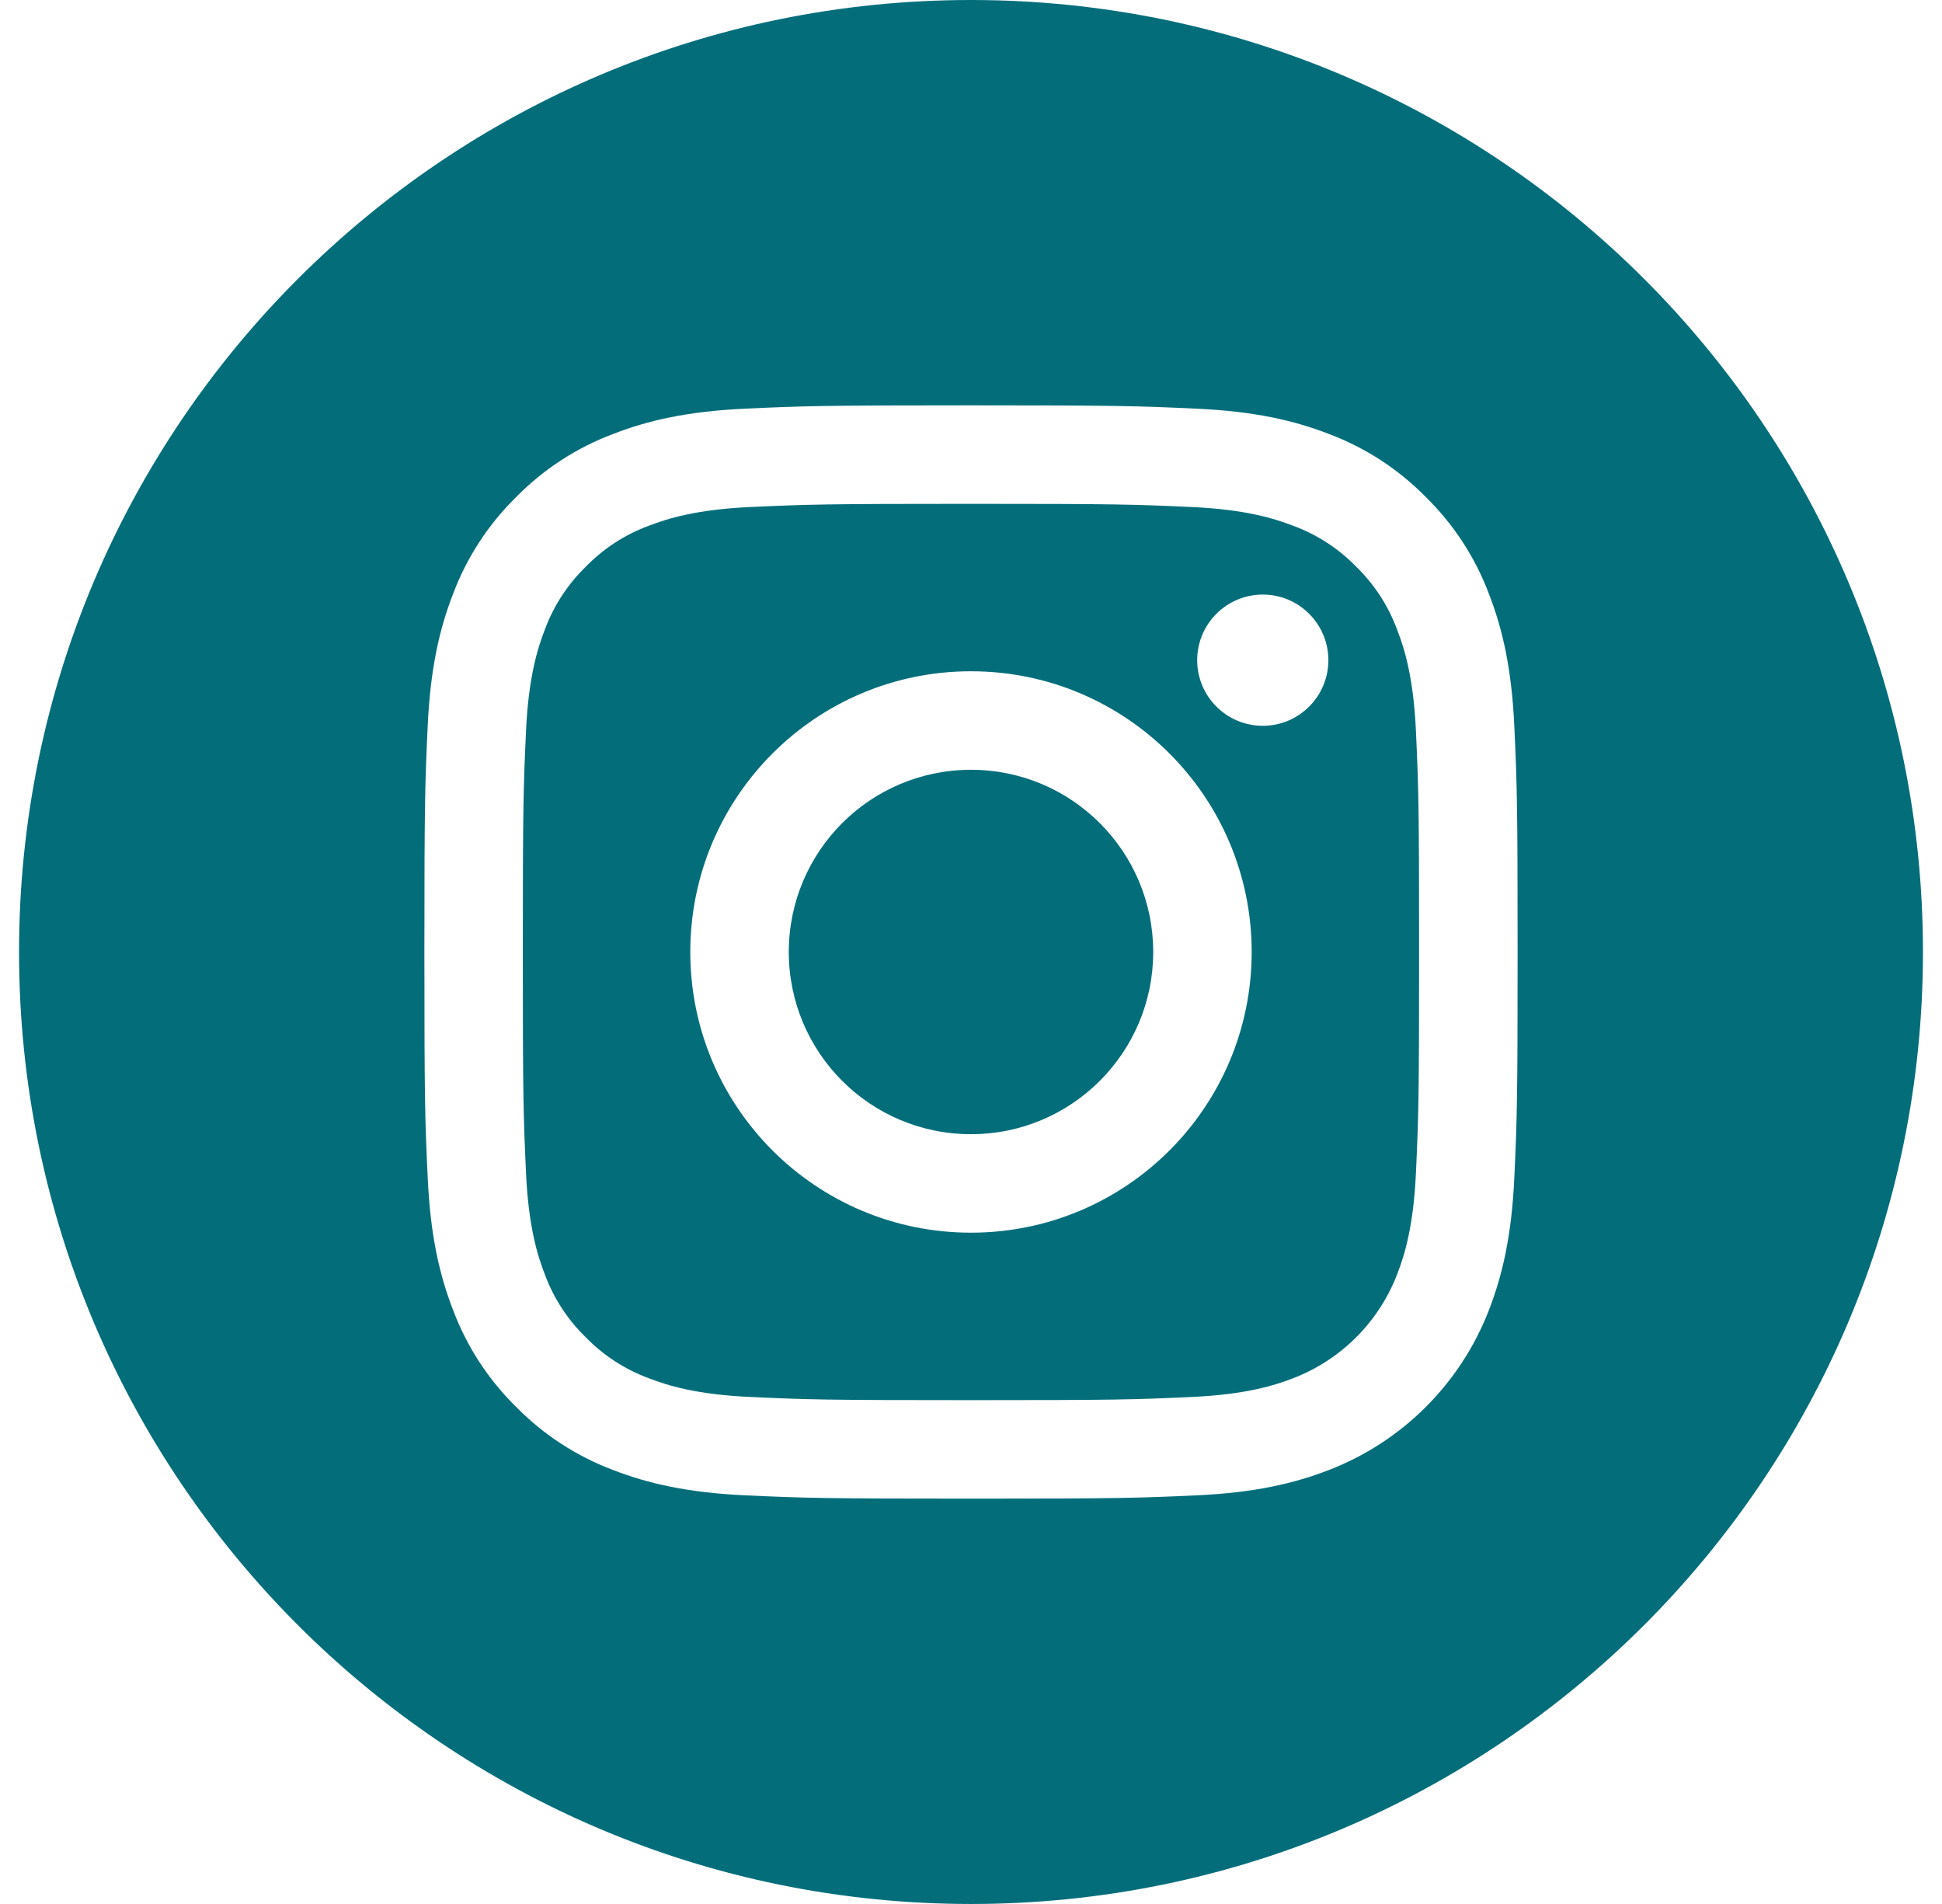 <svg width="51" height="50" viewBox="0 0 51 50" fill="none" xmlns="http://www.w3.org/2000/svg">
<g clip-path="url(#clip0_4417_10452)">
<path d="M30.285 25C30.285 27.643 28.143 29.785 25.5 29.785C22.857 29.785 20.715 27.643 20.715 25C20.715 22.357 22.857 20.215 25.5 20.215C28.143 20.215 30.285 22.357 30.285 25Z" fill="#036E7A"/>
<path d="M36.69 16.534C36.46 15.91 36.093 15.346 35.617 14.883C35.153 14.406 34.59 14.039 33.966 13.809C33.46 13.613 32.7 13.379 31.301 13.315C29.787 13.246 29.333 13.231 25.5 13.231C21.666 13.231 21.212 13.246 19.699 13.315C18.299 13.379 17.539 13.613 17.033 13.809C16.41 14.039 15.845 14.406 15.383 14.883C14.906 15.346 14.539 15.91 14.308 16.534C14.112 17.04 13.878 17.8 13.814 19.199C13.745 20.713 13.73 21.167 13.73 25C13.73 28.833 13.745 29.287 13.814 30.801C13.878 32.201 14.112 32.961 14.308 33.467C14.539 34.09 14.905 34.654 15.382 35.117C15.845 35.594 16.409 35.961 17.033 36.191C17.539 36.388 18.299 36.622 19.699 36.685C21.212 36.755 21.666 36.769 25.499 36.769C29.333 36.769 29.787 36.755 31.3 36.685C32.7 36.622 33.46 36.388 33.966 36.191C35.218 35.708 36.207 34.719 36.69 33.467C36.887 32.961 37.121 32.201 37.185 30.801C37.254 29.287 37.268 28.833 37.268 25C37.268 21.167 37.254 20.713 37.185 19.199C37.121 17.8 36.887 17.04 36.69 16.534ZM25.5 32.371C21.428 32.371 18.128 29.071 18.128 25C18.128 20.929 21.428 17.628 25.5 17.628C29.571 17.628 32.871 20.929 32.871 25C32.871 29.071 29.571 32.371 25.5 32.371ZM33.163 19.06C32.211 19.06 31.44 18.288 31.44 17.337C31.44 16.386 32.211 15.614 33.163 15.614C34.114 15.614 34.885 16.386 34.885 17.337C34.885 18.288 34.114 19.06 33.163 19.06Z" fill="#036E7A"/>
<path d="M25.5 0C11.695 0 0.5 11.195 0.5 25C0.5 38.805 11.695 50 25.5 50C39.305 50 50.5 38.805 50.5 25C50.5 11.195 39.305 0 25.5 0ZM39.769 30.919C39.699 32.447 39.456 33.49 39.102 34.403C38.356 36.332 36.832 37.856 34.903 38.602C33.99 38.956 32.947 39.199 31.419 39.269C29.888 39.339 29.399 39.355 25.5 39.355C21.601 39.355 21.113 39.339 19.581 39.269C18.054 39.199 17.01 38.956 16.097 38.602C15.139 38.241 14.271 37.676 13.554 36.946C12.824 36.229 12.259 35.361 11.899 34.403C11.544 33.49 11.301 32.447 11.232 30.919C11.161 29.388 11.145 28.899 11.145 25C11.145 21.101 11.161 20.612 11.231 19.081C11.301 17.553 11.543 16.51 11.898 15.597C12.258 14.639 12.824 13.771 13.554 13.054C14.271 12.324 15.139 11.759 16.097 11.398C17.01 11.043 18.053 10.801 19.581 10.731C21.112 10.661 21.601 10.645 25.5 10.645C29.399 10.645 29.888 10.661 31.419 10.732C32.947 10.801 33.99 11.043 34.903 11.398C35.861 11.758 36.729 12.324 37.446 13.054C38.176 13.771 38.742 14.639 39.102 15.597C39.457 16.51 39.699 17.553 39.769 19.081C39.839 20.612 39.855 21.101 39.855 25C39.855 28.899 39.839 29.388 39.769 30.919Z" fill="#036E7A"/>
</g>
<defs>
<clipPath id="clip0_4417_10452">
<rect width="50" height="50" fill="white" transform="translate(0.5)"/>
</clipPath>
</defs>
</svg>
